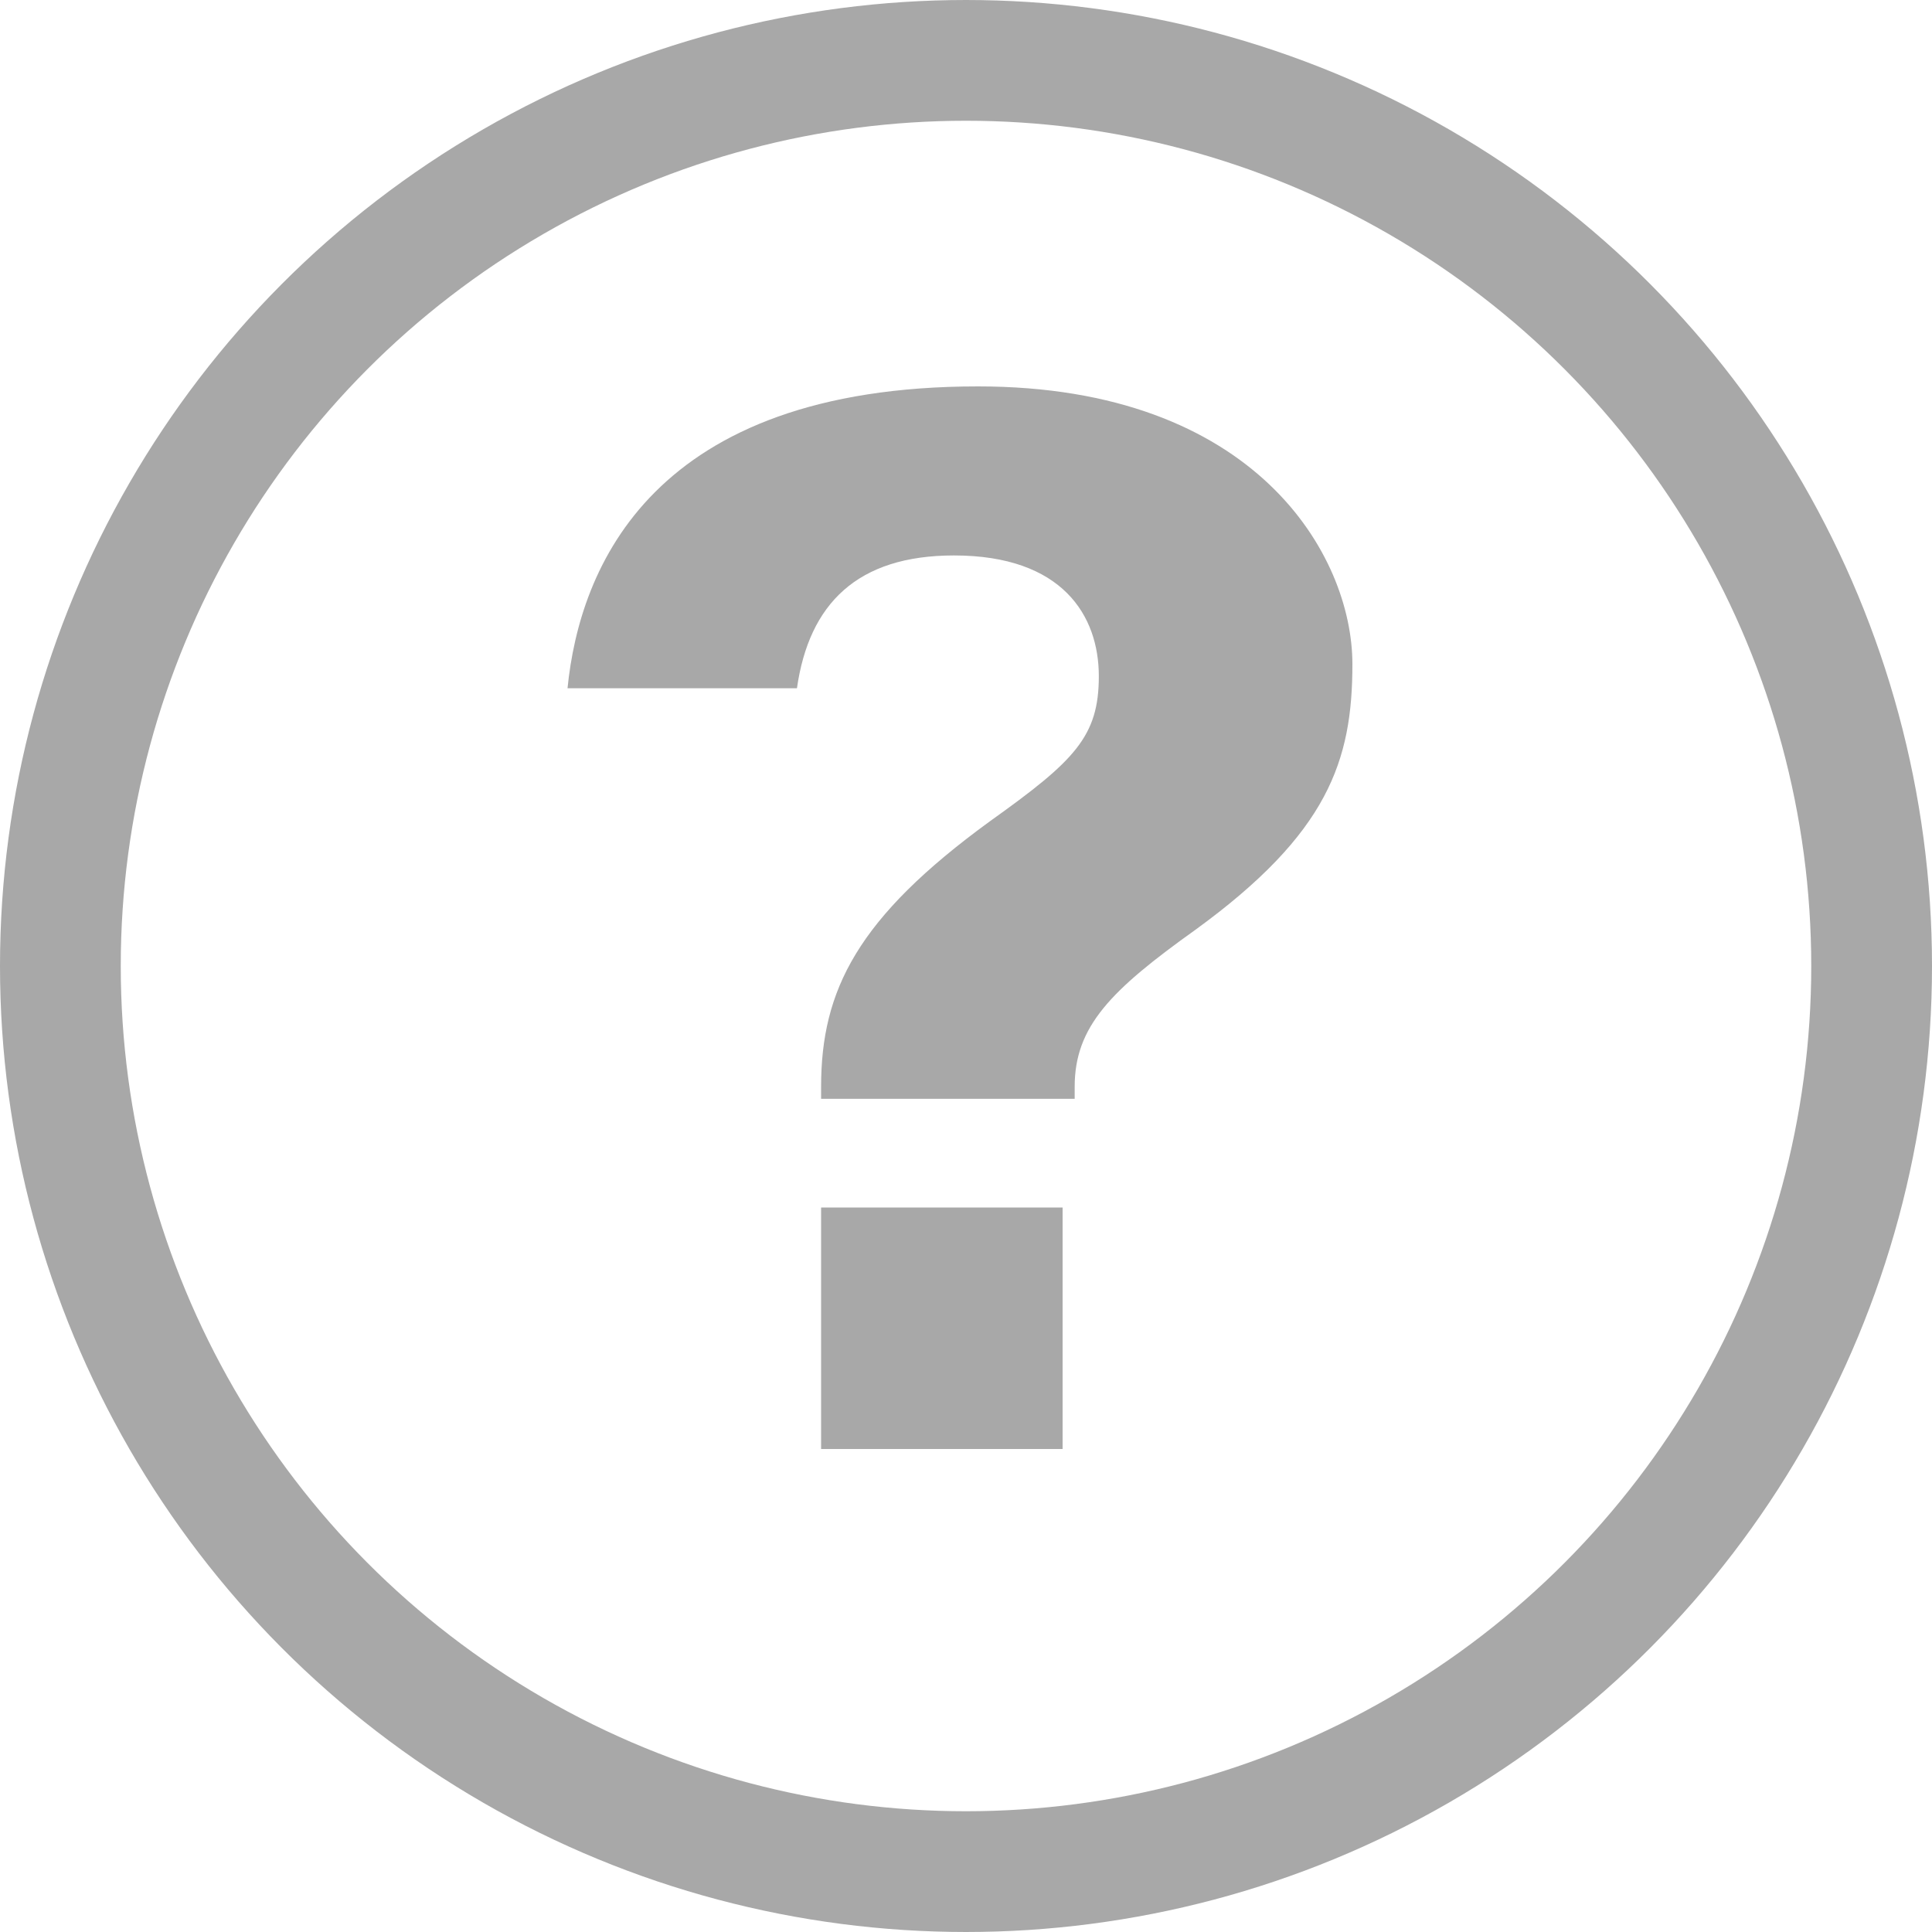 <?xml version="1.0" encoding="utf-8"?>
<!-- Generator: Adobe Illustrator 26.0.1, SVG Export Plug-In . SVG Version: 6.00 Build 0)  -->
<svg version="1.1" id="Layer_1" xmlns="http://www.w3.org/2000/svg" xmlns:xlink="http://www.w3.org/1999/xlink" x="0px" y="0px"
	 viewBox="0 0 16 16" style="enable-background:new 0 0 16 16;" xml:space="preserve">
<style type="text/css">
	.st0{fill:none;}
	.st1{fill:none;stroke:#A8A8A8;}
	.st2{enable-background:new    ;}
	.st3{fill:#A8A8A8;}
</style>
<g transform="translate(-1660 -1571)">
	<g transform="translate(1660 1571)">
		<circle class="st0" cx="8" cy="8" r="8"/>
		<circle class="st1" cx="8" cy="8" r="7.5"/>
	</g>
	<g class="st2">
		<path class="st3" d="M1666.8,1580.3v-0.3c0-0.8,0.3-1.4,1.4-2.2c0.7-0.5,0.9-0.7,0.9-1.2c0-0.5-0.3-1-1.2-1
			c-0.8,0-1.2,0.4-1.3,1.1h-1.9c0.1-1,0.7-2.5,3.4-2.5c2.3,0,3.1,1.4,3.1,2.3c0,0.8-0.2,1.4-1.3,2.2c-0.7,0.5-1,0.8-1,1.3v0.1
			H1666.8z M1666.8,1583v-2h2v2H1666.8z"/>
	</g>
</g>
</svg>
